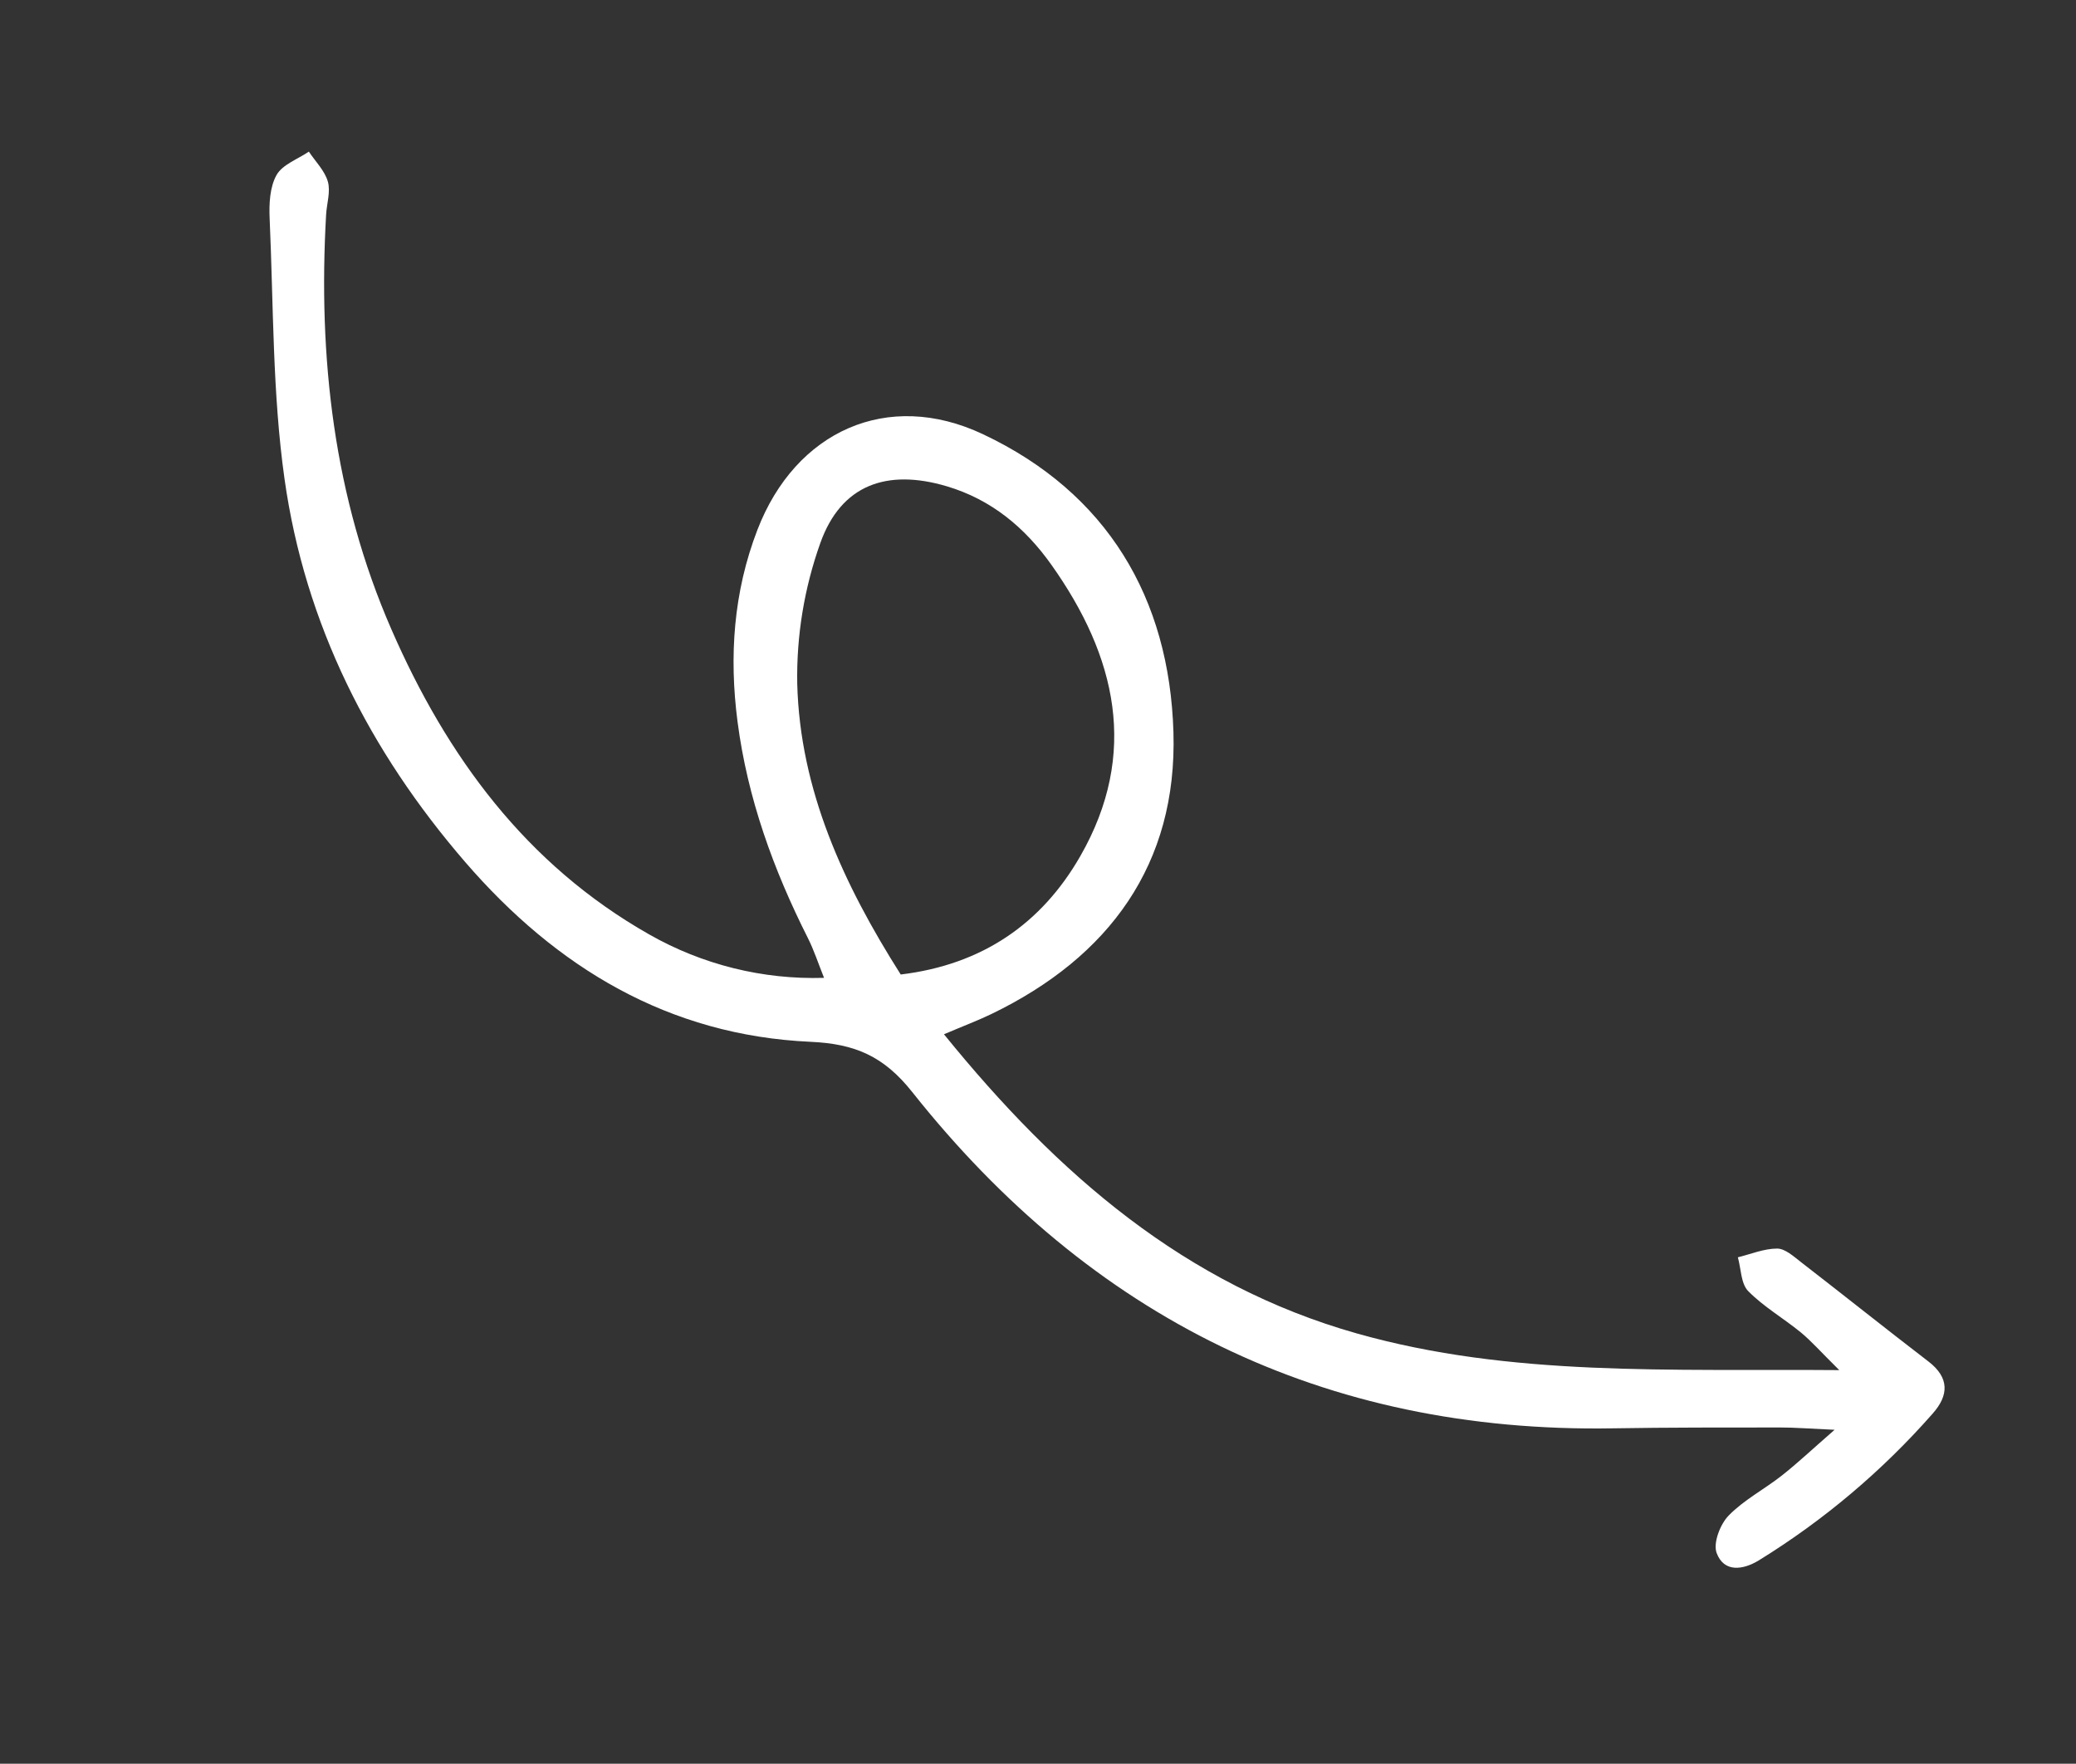 <?xml version="1.0" encoding="UTF-8"?> <svg xmlns="http://www.w3.org/2000/svg" width="372" height="316" viewBox="0 0 372 316" fill="none"><rect x="0" y="0" width="372" height="316" fill="#333333" stroke="none"/><path d="M169.15 185.306C189.555 210.467 212.393 230.222 243.163 238.918C270.772 246.717 299.053 245.231 329.578 245.48C326.177 242.118 324.555 240.253 322.671 238.709C319.583 236.181 316.037 234.144 313.266 231.329C311.952 229.993 311.986 227.329 311.41 225.268C313.755 224.695 316.101 223.7 318.447 223.702C319.875 223.705 321.408 225.109 322.709 226.121C330.344 232.023 337.884 238.05 345.543 243.923C349.361 246.849 349.21 250.011 346.32 253.265C337.301 263.527 326.805 272.388 315.177 279.559C312.356 281.285 308.939 281.795 307.611 278.257C306.942 276.475 308.233 273.102 309.758 271.537C312.5 268.723 316.161 266.829 319.293 264.364C322.085 262.165 324.682 259.713 328.744 256.171C324.173 255.969 321.594 255.756 319.016 255.758C309.03 255.766 299.044 255.741 289.061 255.91C237.127 256.787 195.458 235.984 163.463 195.657C158.337 189.197 153.183 187.017 145.248 186.658C119.83 185.513 99.714 173.39 83.347 154.438C66.194 134.573 54.656 111.82 50.988 85.841C48.812 70.451 49.013 54.717 48.317 39.128C48.201 36.522 48.343 33.512 49.555 31.358C50.617 29.473 53.349 28.527 55.343 27.165C56.525 28.943 58.191 30.583 58.75 32.539C59.263 34.337 58.549 36.47 58.435 38.464C56.98 64.07 59.806 89.081 70.132 112.752C80.048 135.486 94.224 154.875 116.325 167.416C125.855 172.847 136.7 175.54 147.663 175.199C146.623 172.614 145.866 170.253 144.763 168.066C138.574 155.792 133.945 143.009 132.162 129.319C130.635 117.594 131.428 106.062 135.72 94.932C142.549 77.221 159.056 69.748 176.116 77.785C198.404 88.284 209.553 107.161 210.27 131.191C210.976 154.827 198.777 171.477 177.654 181.678C175.292 182.817 172.821 183.747 169.15 185.306ZM161.401 174.599C176.007 172.841 186.649 165.489 193.589 153.376C204.127 134.982 200.023 117.561 188.399 101.19C183.683 94.548 177.652 89.492 169.627 87.118C158.948 83.957 150.722 86.826 146.993 97.296C144.107 105.383 142.706 113.925 142.858 122.51C143.357 141.571 151.144 158.424 161.401 174.599Z" fill="white"></path></svg> 